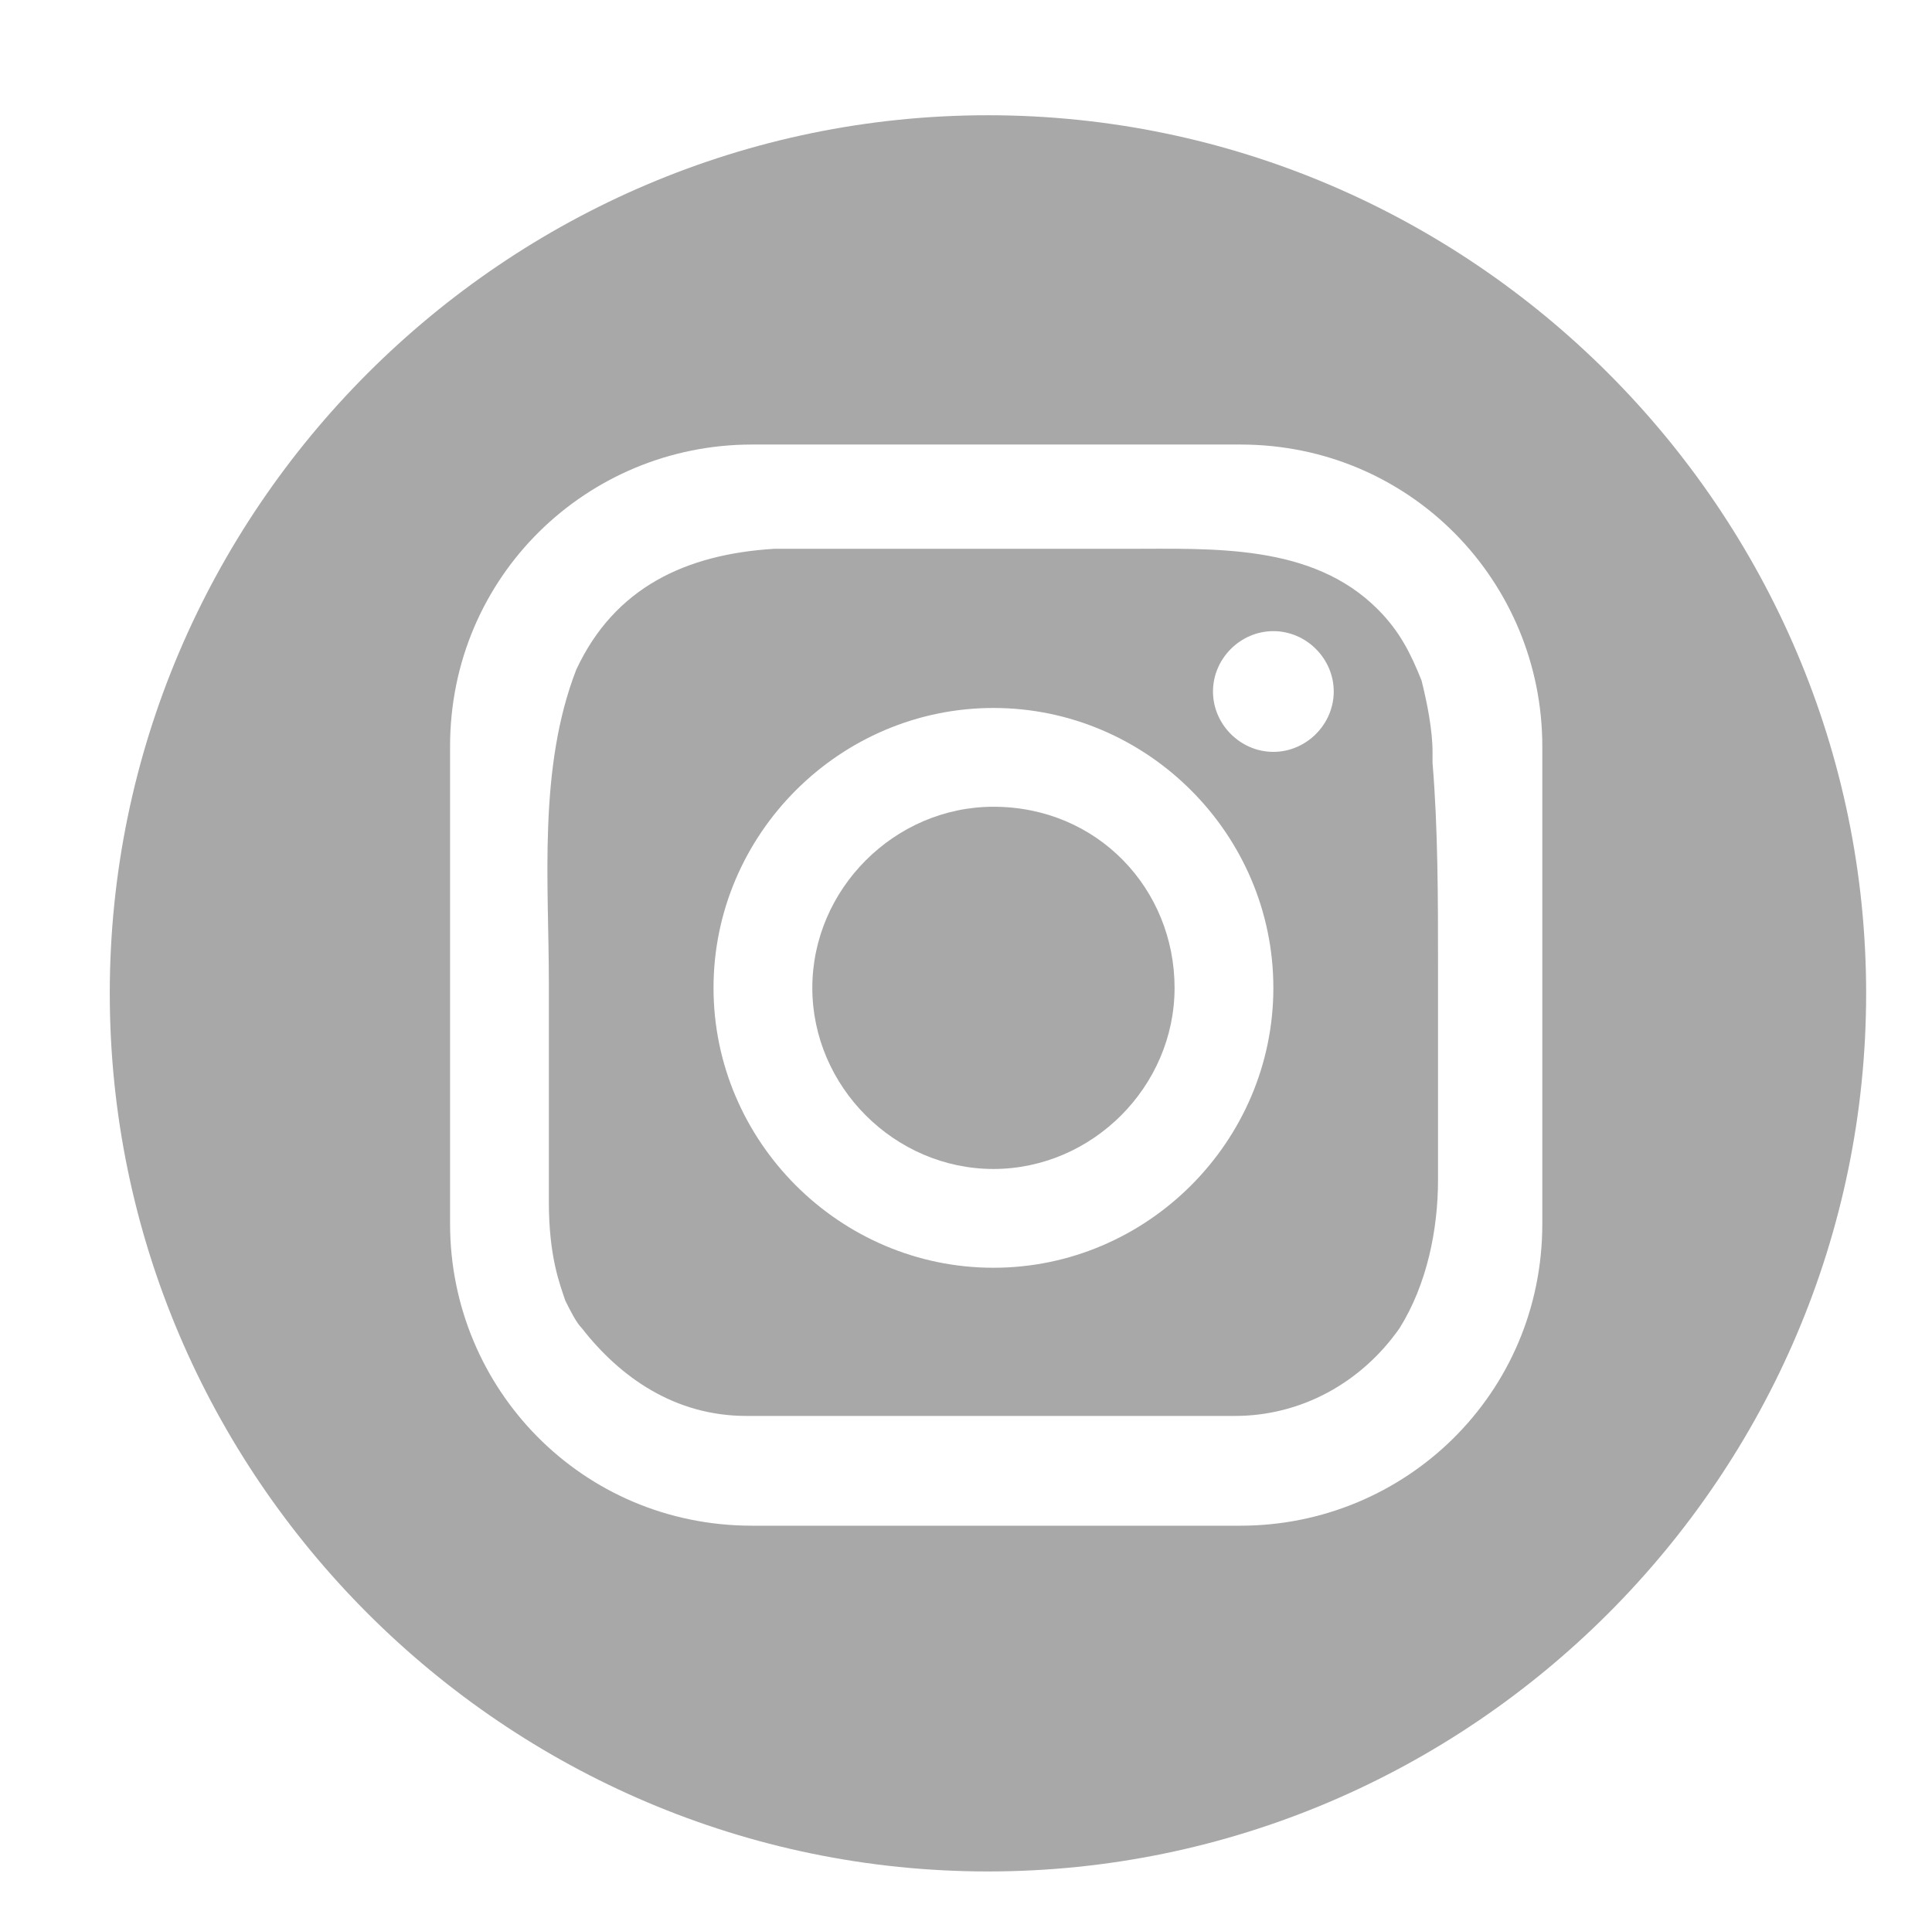 <?xml version="1.0" encoding="utf-8"?>
<!-- Generator: Adobe Illustrator 22.0.1, SVG Export Plug-In . SVG Version: 6.00 Build 0)  -->
<svg version="1.1" xmlns="http://www.w3.org/2000/svg" xmlns:xlink="http://www.w3.org/1999/xlink" x="0px" y="0px"
	 viewBox="0 0 35.2 35" style="enable-background:new 0 0 35.2 35;" xml:space="preserve">
<style type="text/css">
	.st0{fill:#A9A8A9;}
</style>
<g id="Layer_3">
	<g>
		<path class="st0" d="M18,2.1c-8.8,0-16,7.2-16,16s7.2,16,16,16s16-7.2,16-16S26.8,2.1,18,2.1z M28.1,22.3c0,3.1-2.5,5.5-5.5,5.5
			h-8.9c-3.1,0-5.5-2.5-5.5-5.5v-8.7c0-3.1,2.5-5.5,5.5-5.5h8.9c3.1,0,5.5,2.5,5.5,5.5V22.3z"/>
		<path class="st0" d="M26.1,13.7c0-0.4-0.1-0.9-0.2-1.3c-0.2-0.5-0.4-0.9-0.8-1.3c-1.2-1.2-3-1.1-4.6-1.1c-1.5,0-2.9,0-4.4,0
			c-0.6,0-1.3,0-2,0c-1.6,0.1-2.9,0.7-3.6,2.2c-0.7,1.8-0.5,3.9-0.5,5.7c0,0.9,0,1.9,0,2.8c0,0.4,0,0.8,0,1.2c0,1,0.2,1.5,0.3,1.8
			c0.1,0.2,0.2,0.4,0.3,0.5c0.7,0.9,1.7,1.6,3,1.6c0,0,8.9,0,8.9,0c1.2,0,2.3-0.6,3-1.6c0.5-0.8,0.7-1.8,0.7-2.7c0-1.3,0-2.6,0-3.9
			c0-1.2,0-2.5-0.1-3.7C26.1,13.9,26.1,13.8,26.1,13.7z M18.1,23.1c-2.8,0-5.1-2.3-5.1-5.1s2.3-5.1,5.1-5.1s5.1,2.3,5.1,5.1
			S20.9,23.1,18.1,23.1z M23.2,13.7c-0.6,0-1.1-0.5-1.1-1.1c0-0.6,0.5-1.1,1.1-1.1c0.6,0,1.1,0.5,1.1,1.1
			C24.3,13.2,23.8,13.7,23.2,13.7z"/>
		<path class="st0" d="M18.1,14.7c-1.8,0-3.3,1.5-3.3,3.3s1.5,3.3,3.3,3.3s3.3-1.5,3.3-3.3S20,14.7,18.1,14.7z"/>
	</g>
</g>
<g id="Layer_4">
</g>
<g id="Layer_5">
</g>
</svg>
